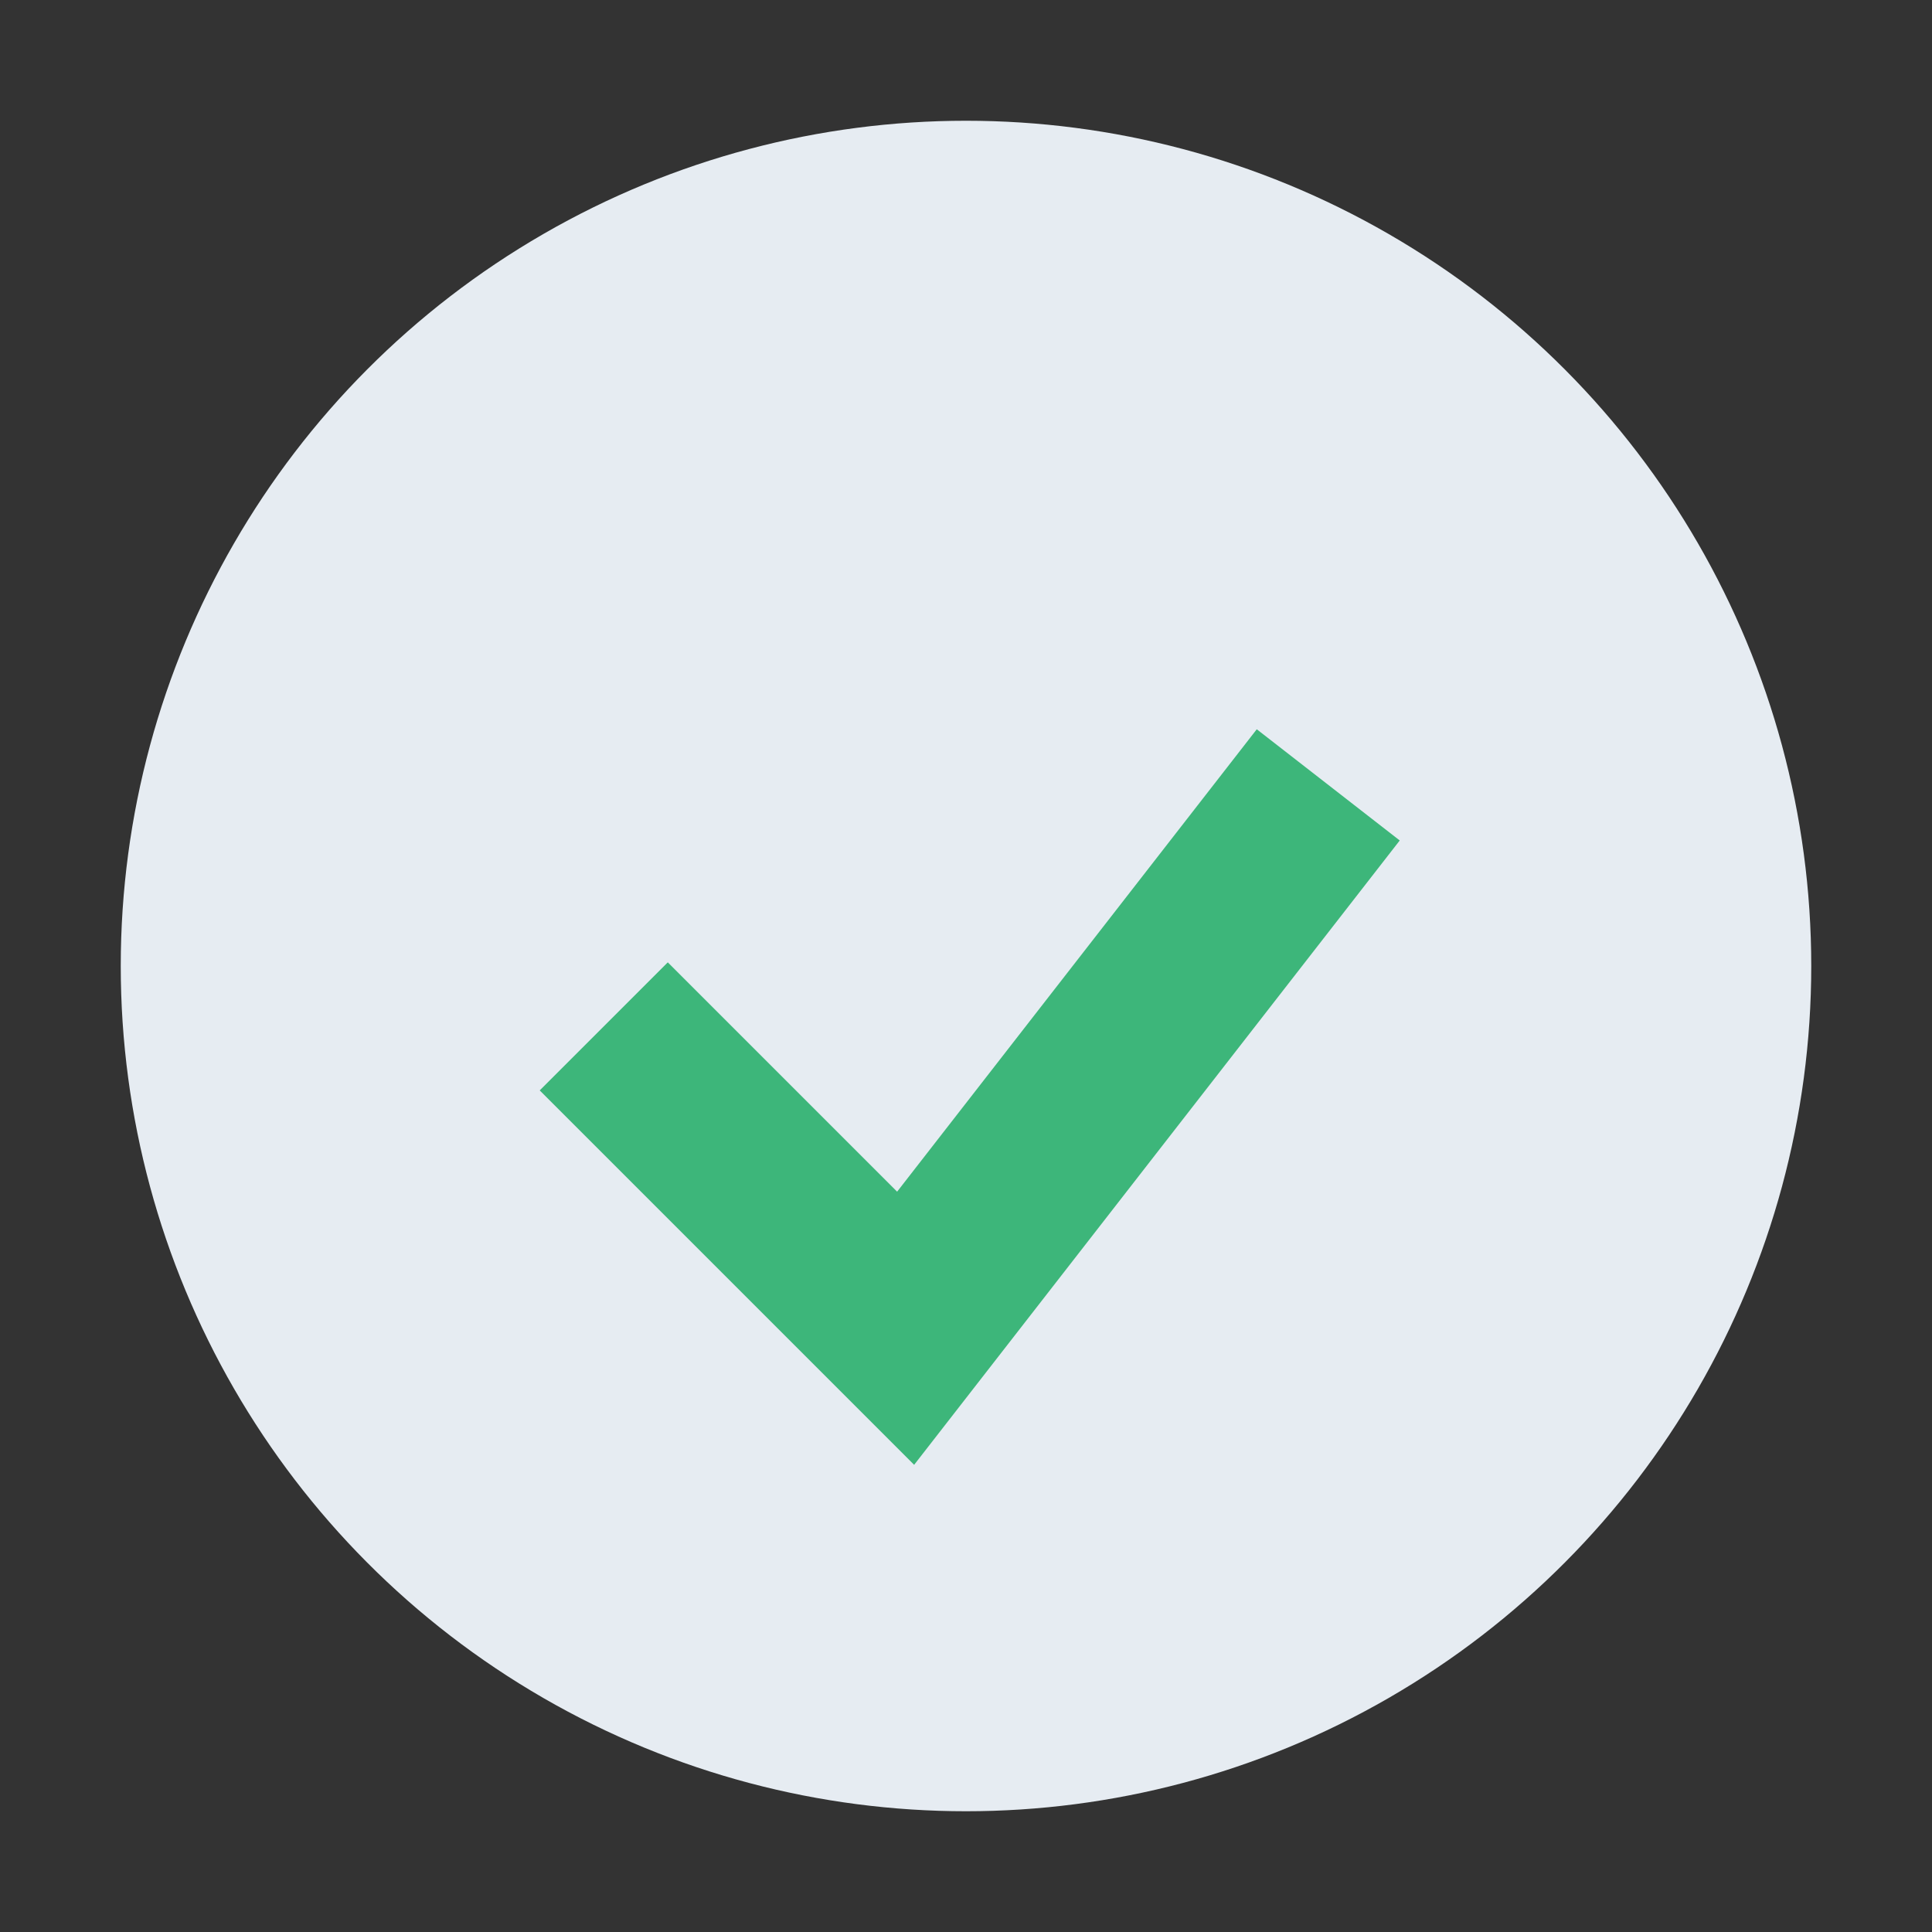 <?xml version="1.0" encoding="UTF-8"?>
<svg xmlns="http://www.w3.org/2000/svg" width="32" height="32" viewBox="0 0 32 32"><rect x="0" y="0" width="32" height="32" fill="#333333" stroke="none"/><circle cx="16" cy="16" r="14" fill="#e6ecf2"/><path d="M10 17l5 5 7-9" stroke="#3db67a" stroke-width="3" fill="none"/></svg>
